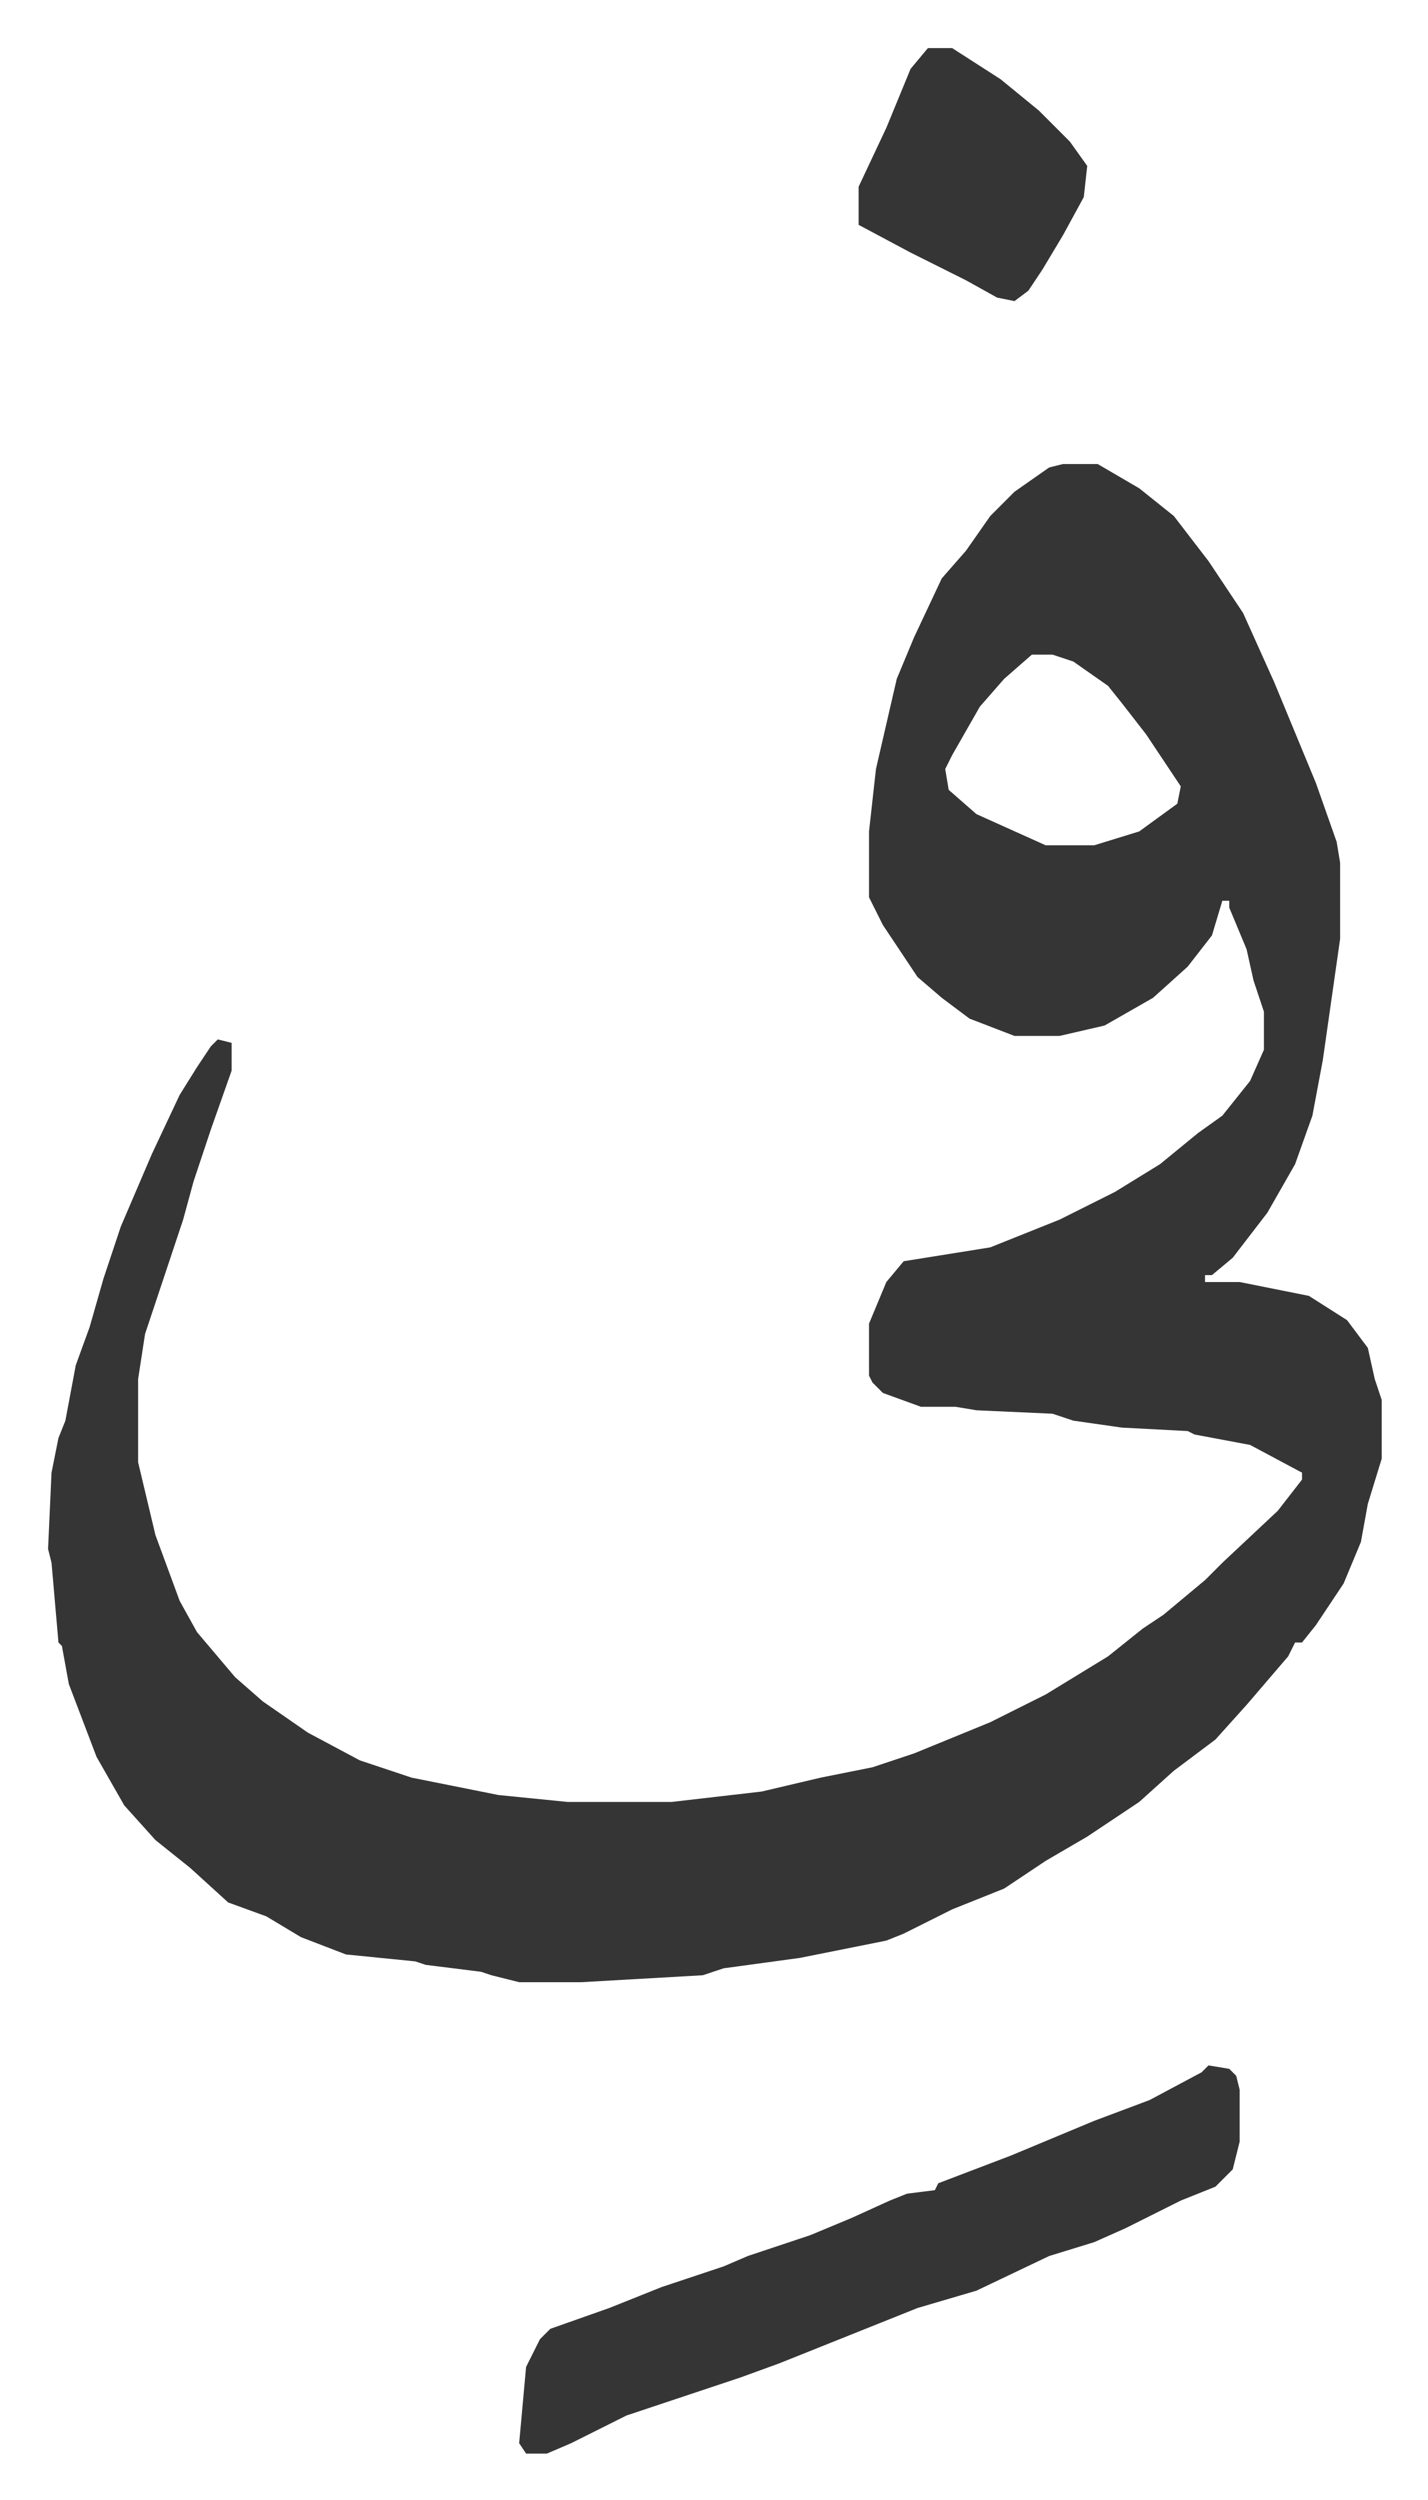 <svg xmlns="http://www.w3.org/2000/svg" role="img" viewBox="-13.87 487.13 412.24 721.24"><path fill="#353535" id="rule_normal" d="M293 621h10l12 7 10 8 10 13 10 15 9 20 12 29 6 17 1 6v22l-5 35-3 16-5 14-8 14-10 13-6 5h-2v2h10l20 4 11 7 6 8 2 9 2 6v17l-4 13-2 11-5 12-8 12-4 5h-2l-2 4-12 14-9 10-12 9-10 9-15 10-12 7-12 8-15 6-14 7-5 2-25 5-22 3-6 2-35 2h-18l-8-2-3-1-16-2-3-1-20-2-13-5-10-6-11-4-11-10-10-8-9-10-8-14-8-21-2-11-1-1-2-23-1-4 1-22 2-10 2-5 3-16 4-11 4-14 5-15 9-21 8-17 5-8 4-6 2-2 4 1v8l-6 17-5 15-3 11-11 33-2 13v24l5 21 7 19 5 9 11 13 8 7 13 9 15 8 15 5 25 5 20 2h30l26-3 17-4 15-3 12-4 22-9 16-8 18-11 10-8 6-4 12-10 5-5 16-15 7-9v-2l-15-8-16-3-2-1-19-1-14-2-6-2-22-1-6-1h-10l-11-4-3-3-1-2v-15l5-12 5-6 25-4 20-8 16-8 13-8 11-9 7-5 8-10 4-9v-11l-3-9-2-9-5-12v-2h-2l-3 10-7 9-10 9-14 8-13 3h-13l-13-5-8-6-7-6-10-15-4-8v-19l2-18 6-26 5-12 8-17 7-8 7-10 7-7 10-7zm-9 55l-8 7-7 8-8 14-2 4 1 6 8 7 20 9h14l13-4 11-8 1-5-10-15-7-9-4-5-10-7-6-2zm51 407l6 1 2 2 1 4v15l-2 8-5 5-10 4-16 8-9 4-13 4-21 10-17 5-25 10-15 6-11 4-33 11-16 8-7 3h-6l-2-3 1-11 1-11 4-8 3-3 17-6 15-6 18-6 7-3 18-6 12-5 11-5 5-2 8-1 1-2 21-8 24-10 16-6 15-8zm-81-582h7l14 9 11 9 9 9 5 7-1 9-6 11-6 10-4 6-4 3-5-1-9-5-16-8-15-8v-11l8-17 7-17z"/></svg>
